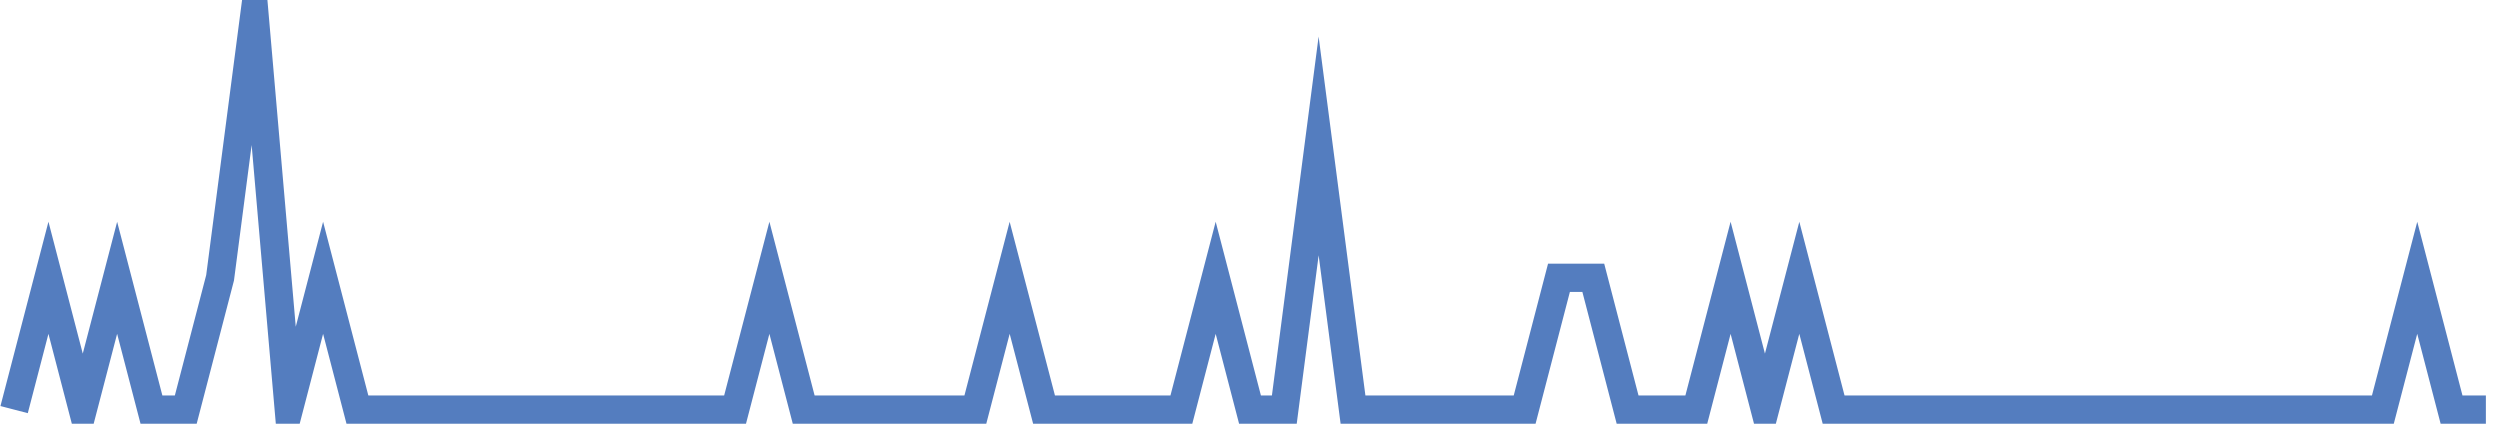 <?xml version="1.0" encoding="UTF-8"?>
<svg xmlns="http://www.w3.org/2000/svg" xmlns:xlink="http://www.w3.org/1999/xlink" width="177pt" height="30pt" viewBox="0 0 177 30" version="1.1">
<g id="surface7288071">
<path style="fill:none;stroke-width:2;stroke-linecap:butt;stroke-linejoin:miter;stroke:rgb(32.941%,49.02%,74.902%);stroke-opacity:1;stroke-miterlimit:10;" d="M 1 29 L 3.43 19.668 L 5.859 29 L 8.293 19.668 L 10.723 29 L 13.152 29 L 15.582 19.668 L 18.016 1 L 20.445 29 L 22.875 19.668 L 25.305 29 L 52.043 29 L 54.473 19.668 L 56.902 29 L 69.055 29 L 71.484 19.668 L 73.918 29 L 83.641 29 L 86.07 19.668 L 88.5 29 L 90.93 29 L 93.359 10.332 L 95.793 29 L 107.945 29 L 110.375 19.668 L 112.805 19.668 L 115.234 29 L 120.098 29 L 122.527 19.668 L 124.957 29 L 127.391 19.668 L 129.82 29 L 168.707 29 L 171.141 19.668 L 173.57 29 L 176 29 "/>
</g>
</svg>
